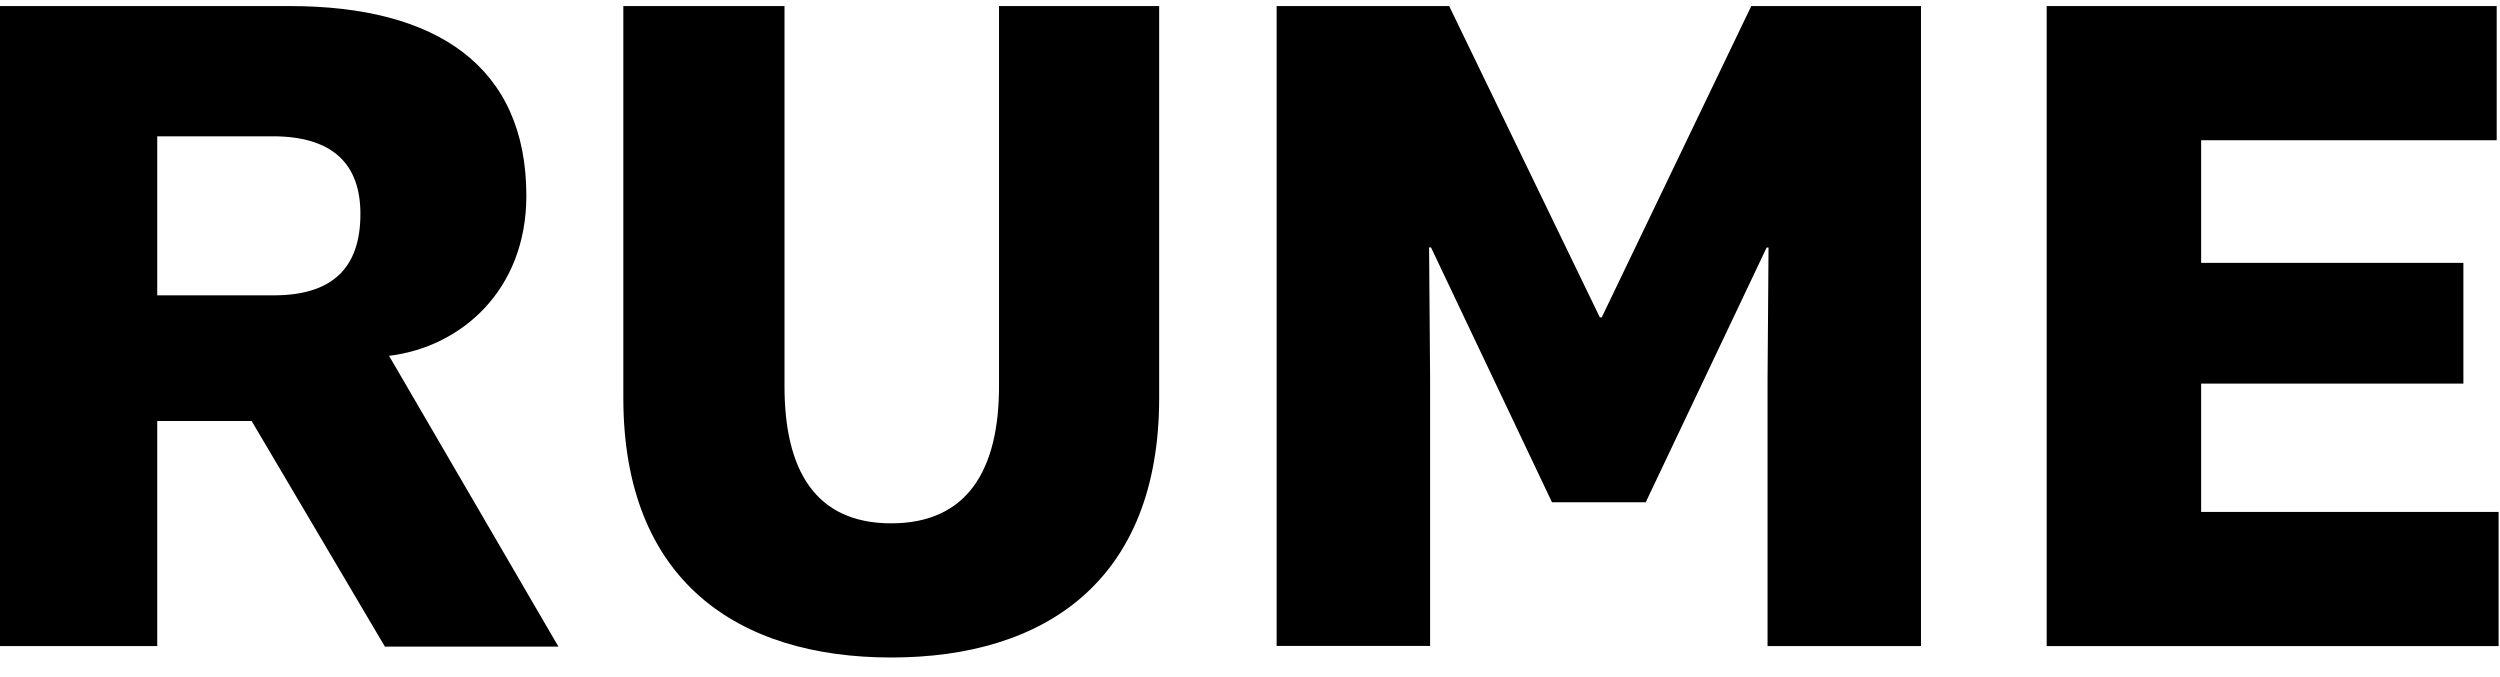 <svg width="96" height="26" viewBox="0 0 96 26" fill="none" xmlns="http://www.w3.org/2000/svg">
<path d="M21.443 24.83L14.935 13.664L21.443 24.83H14.78L9.663 16.167H6.038V24.81H0V0.233H11.131C16.767 0.233 20.212 2.551 20.212 7.518C20.212 11.161 17.687 13.332 14.94 13.664M10.472 5.234H6.038V11.341H10.506C12.701 11.341 13.84 10.348 13.84 8.215C13.84 6.301 12.778 5.234 10.472 5.234Z" fill="black"/>
<path d="M38.362 14.837V0.233H44.512V15.28C44.512 22.307 40.117 25.248 34.224 25.248C28.332 25.248 23.936 22.307 23.936 15.28V0.233H30.125V14.837C30.125 18.037 31.297 20.096 34.224 20.096C37.151 20.096 38.362 18.037 38.362 14.837Z" fill="black"/>
<path d="M63.183 19.288H59.597L54.95 9.5H54.877L54.916 14.54V24.805H49.023V0.233H55.648L61.434 12.188H61.506L67.249 0.233H73.766V24.81H67.874V14.545L67.912 9.505H67.84L63.193 19.293L63.183 19.288Z" fill="black"/>
<path d="M95.946 24.81H78.593V0.233H95.873V5.385H84.524V10.094H94.594V14.73H84.524V19.658H95.946V24.81Z" fill="black"/>
</svg>
